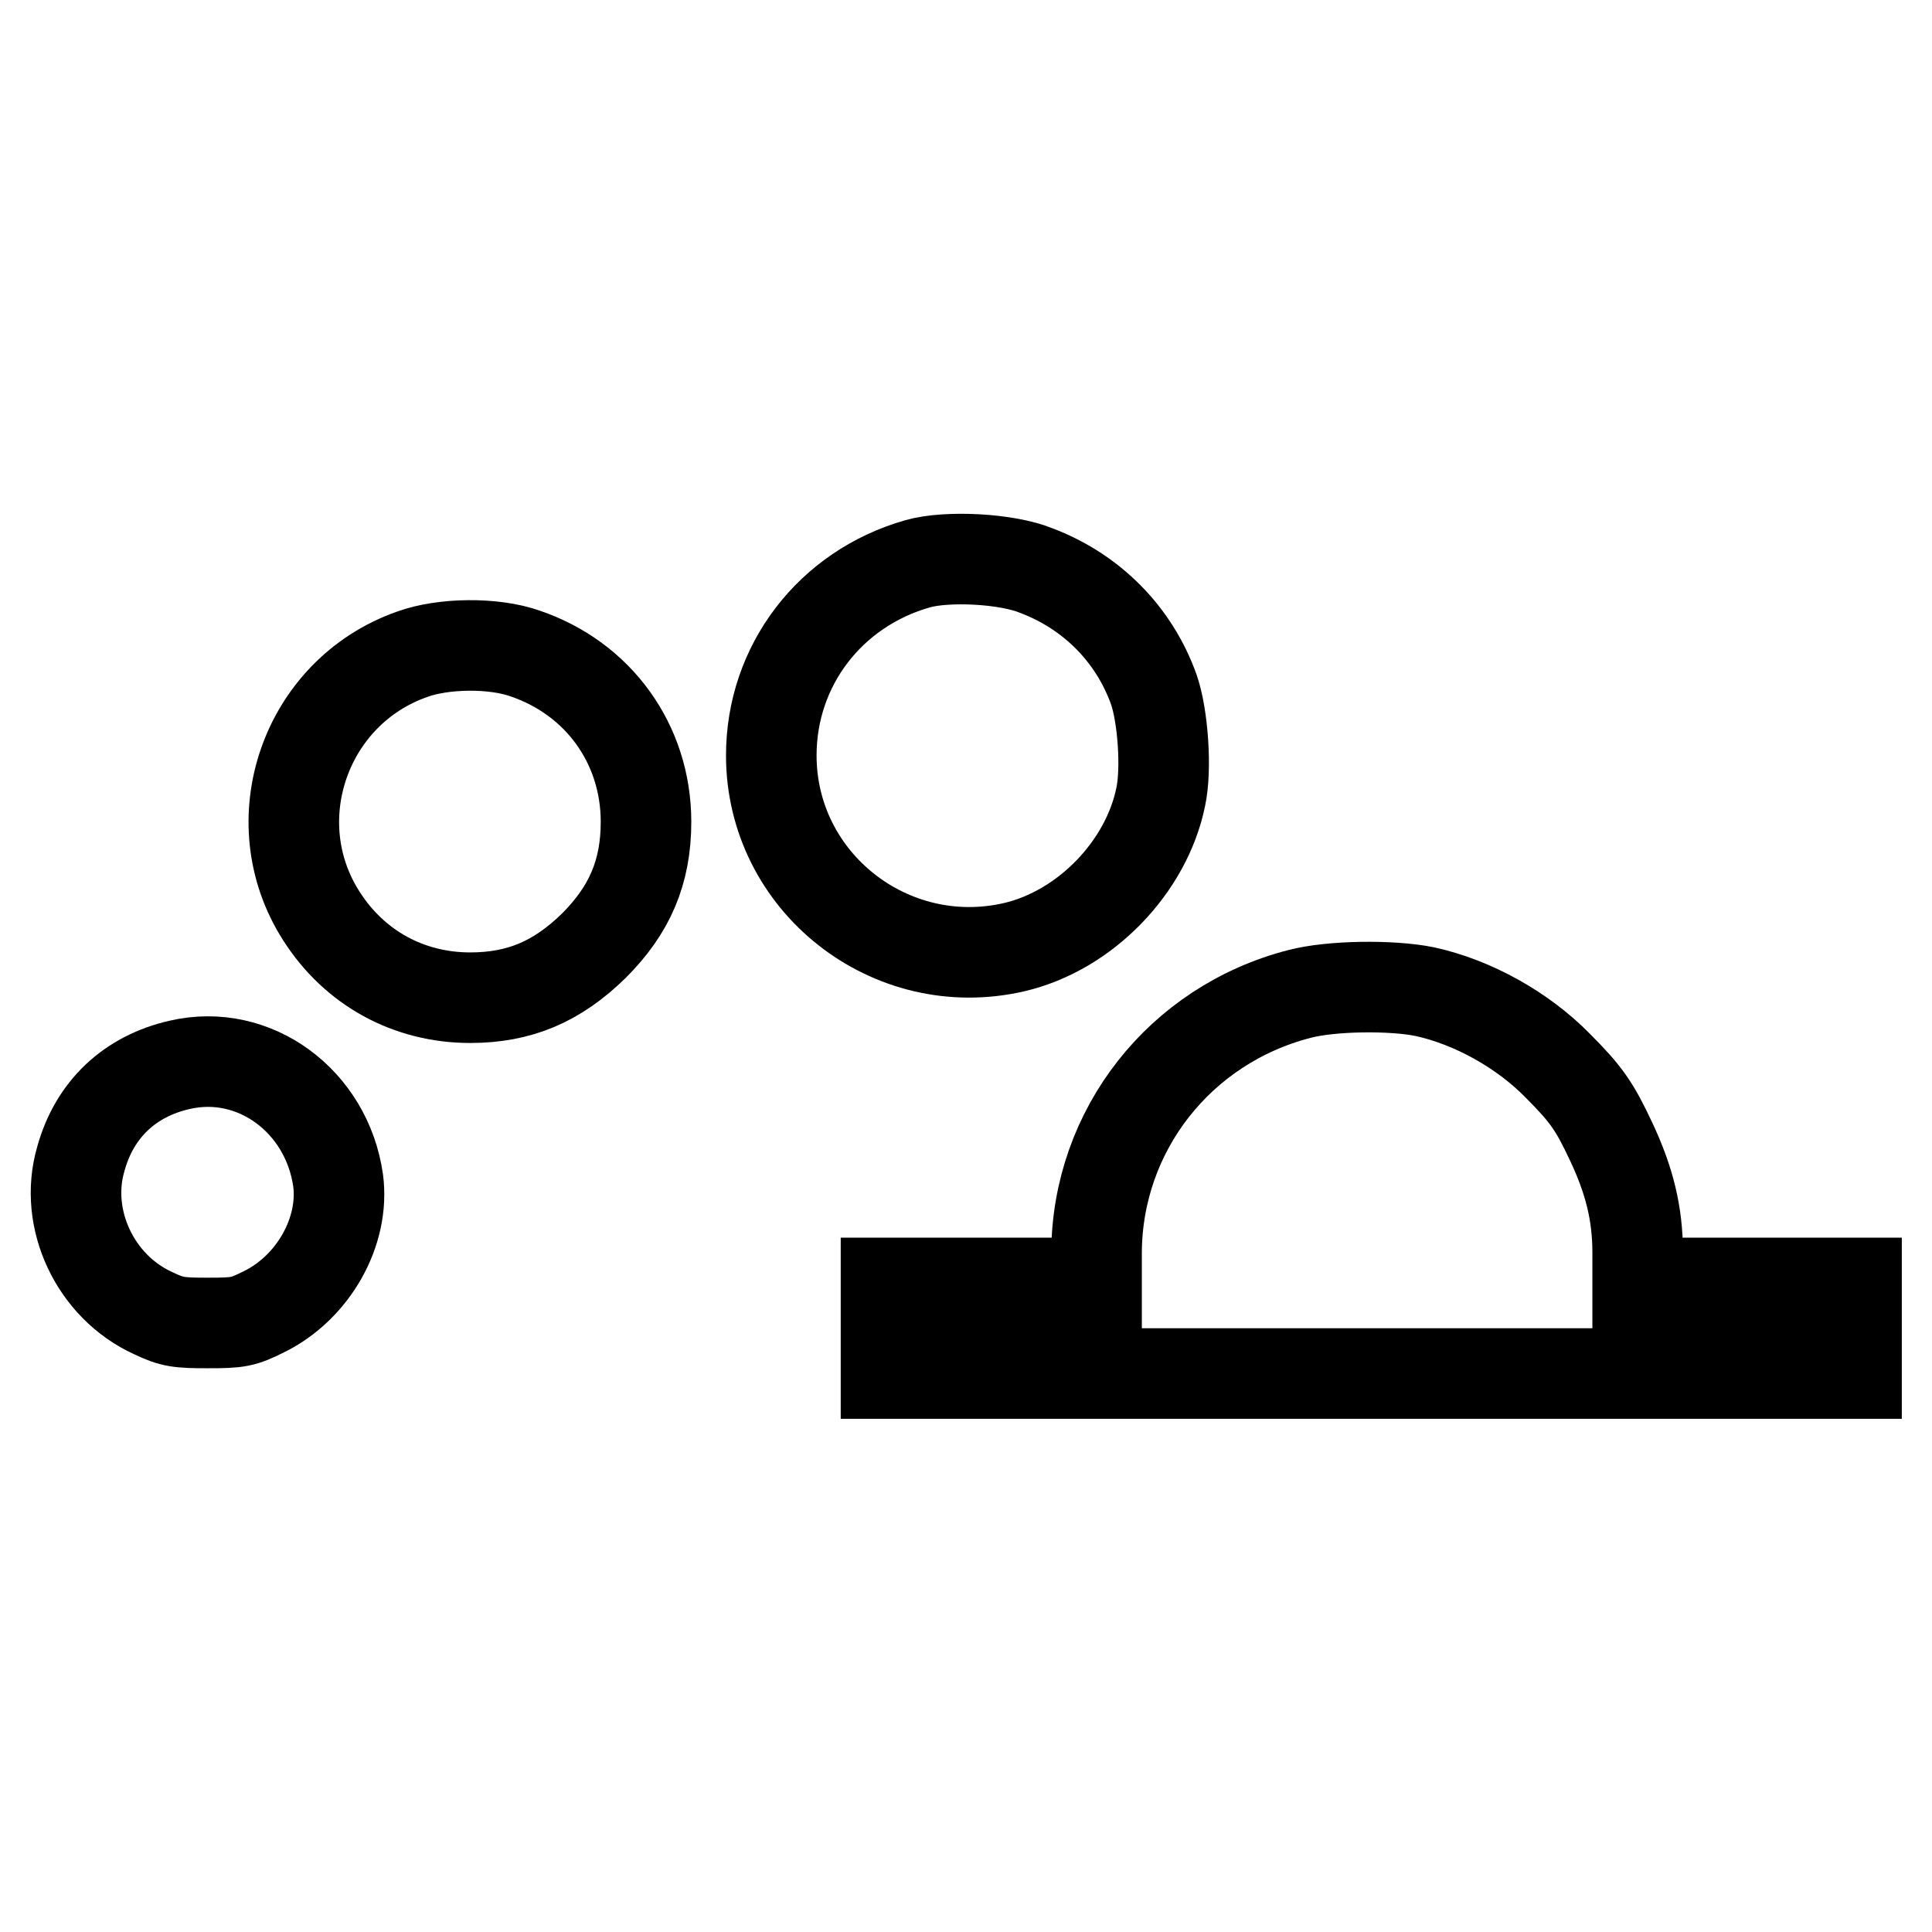 <?xml version="1.0" encoding="utf-8"?>
<!-- Svg Vector Icons : http://www.onlinewebfonts.com/icon -->
<!DOCTYPE svg PUBLIC "-//W3C//DTD SVG 1.1//EN" "http://www.w3.org/Graphics/SVG/1.1/DTD/svg11.dtd">
<svg version="1.1" xmlns="http://www.w3.org/2000/svg" xmlns:xlink="http://www.w3.org/1999/xlink" x="0px" y="0px" viewBox="0 0 256 256" enable-background="new 0 0 256 256" xml:space="preserve">
<g><g><g><path stroke-width="12" fill-opacity="0" stroke="#000000"  d="M121.6,74.7c-11.6,3.3-19.4,13.5-19.4,25.4c0,16.8,15.8,29.2,32.2,25.4c9.4-2.2,17.5-10.6,19.4-19.9c0.8-3.7,0.3-10.7-0.9-14.2c-2.6-7.3-8.2-13-15.6-15.8C133.4,74,125.5,73.6,121.6,74.7z"/><path stroke-width="12" fill-opacity="0" stroke="#000000"  d="M54.6,86.7c-14.2,5-20.1,22.1-12,34.7c4.4,6.9,11.6,10.8,19.7,10.8c6.5,0,11.5-2.1,16.4-6.9c4.7-4.7,6.9-9.7,6.9-16.4c0-10.3-6.3-19-16-22.3C65.4,85.1,58.7,85.2,54.6,86.7z"/><path stroke-width="12" fill-opacity="0" stroke="#000000"  d="M172.2,131.7c-15.9,4.1-26.8,18.1-26.9,34.2l0,4.1h-13.9h-14v6v6h64.3H246v-6v-6h-14.5H217v-4c0-5.2-1.1-9.6-3.5-14.7c-2.2-4.7-3.3-6.3-7.1-10.1c-4.6-4.7-11.2-8.4-17.6-9.8C184.4,130.5,176.4,130.6,172.2,131.7z"/><path stroke-width="12" fill-opacity="0" stroke="#000000"  d="M23.8,141.1c-6.6,1.5-11.3,5.9-13.1,12.5c-2.3,7.9,1.9,16.9,9.6,20.4c2.5,1.2,3.4,1.3,7.2,1.3c4.1,0,4.7-0.1,7.5-1.5c6.5-3.2,10.7-10.6,9.8-17.4C43.3,145.9,33.7,138.8,23.8,141.1z"/></g></g></g>
</svg>